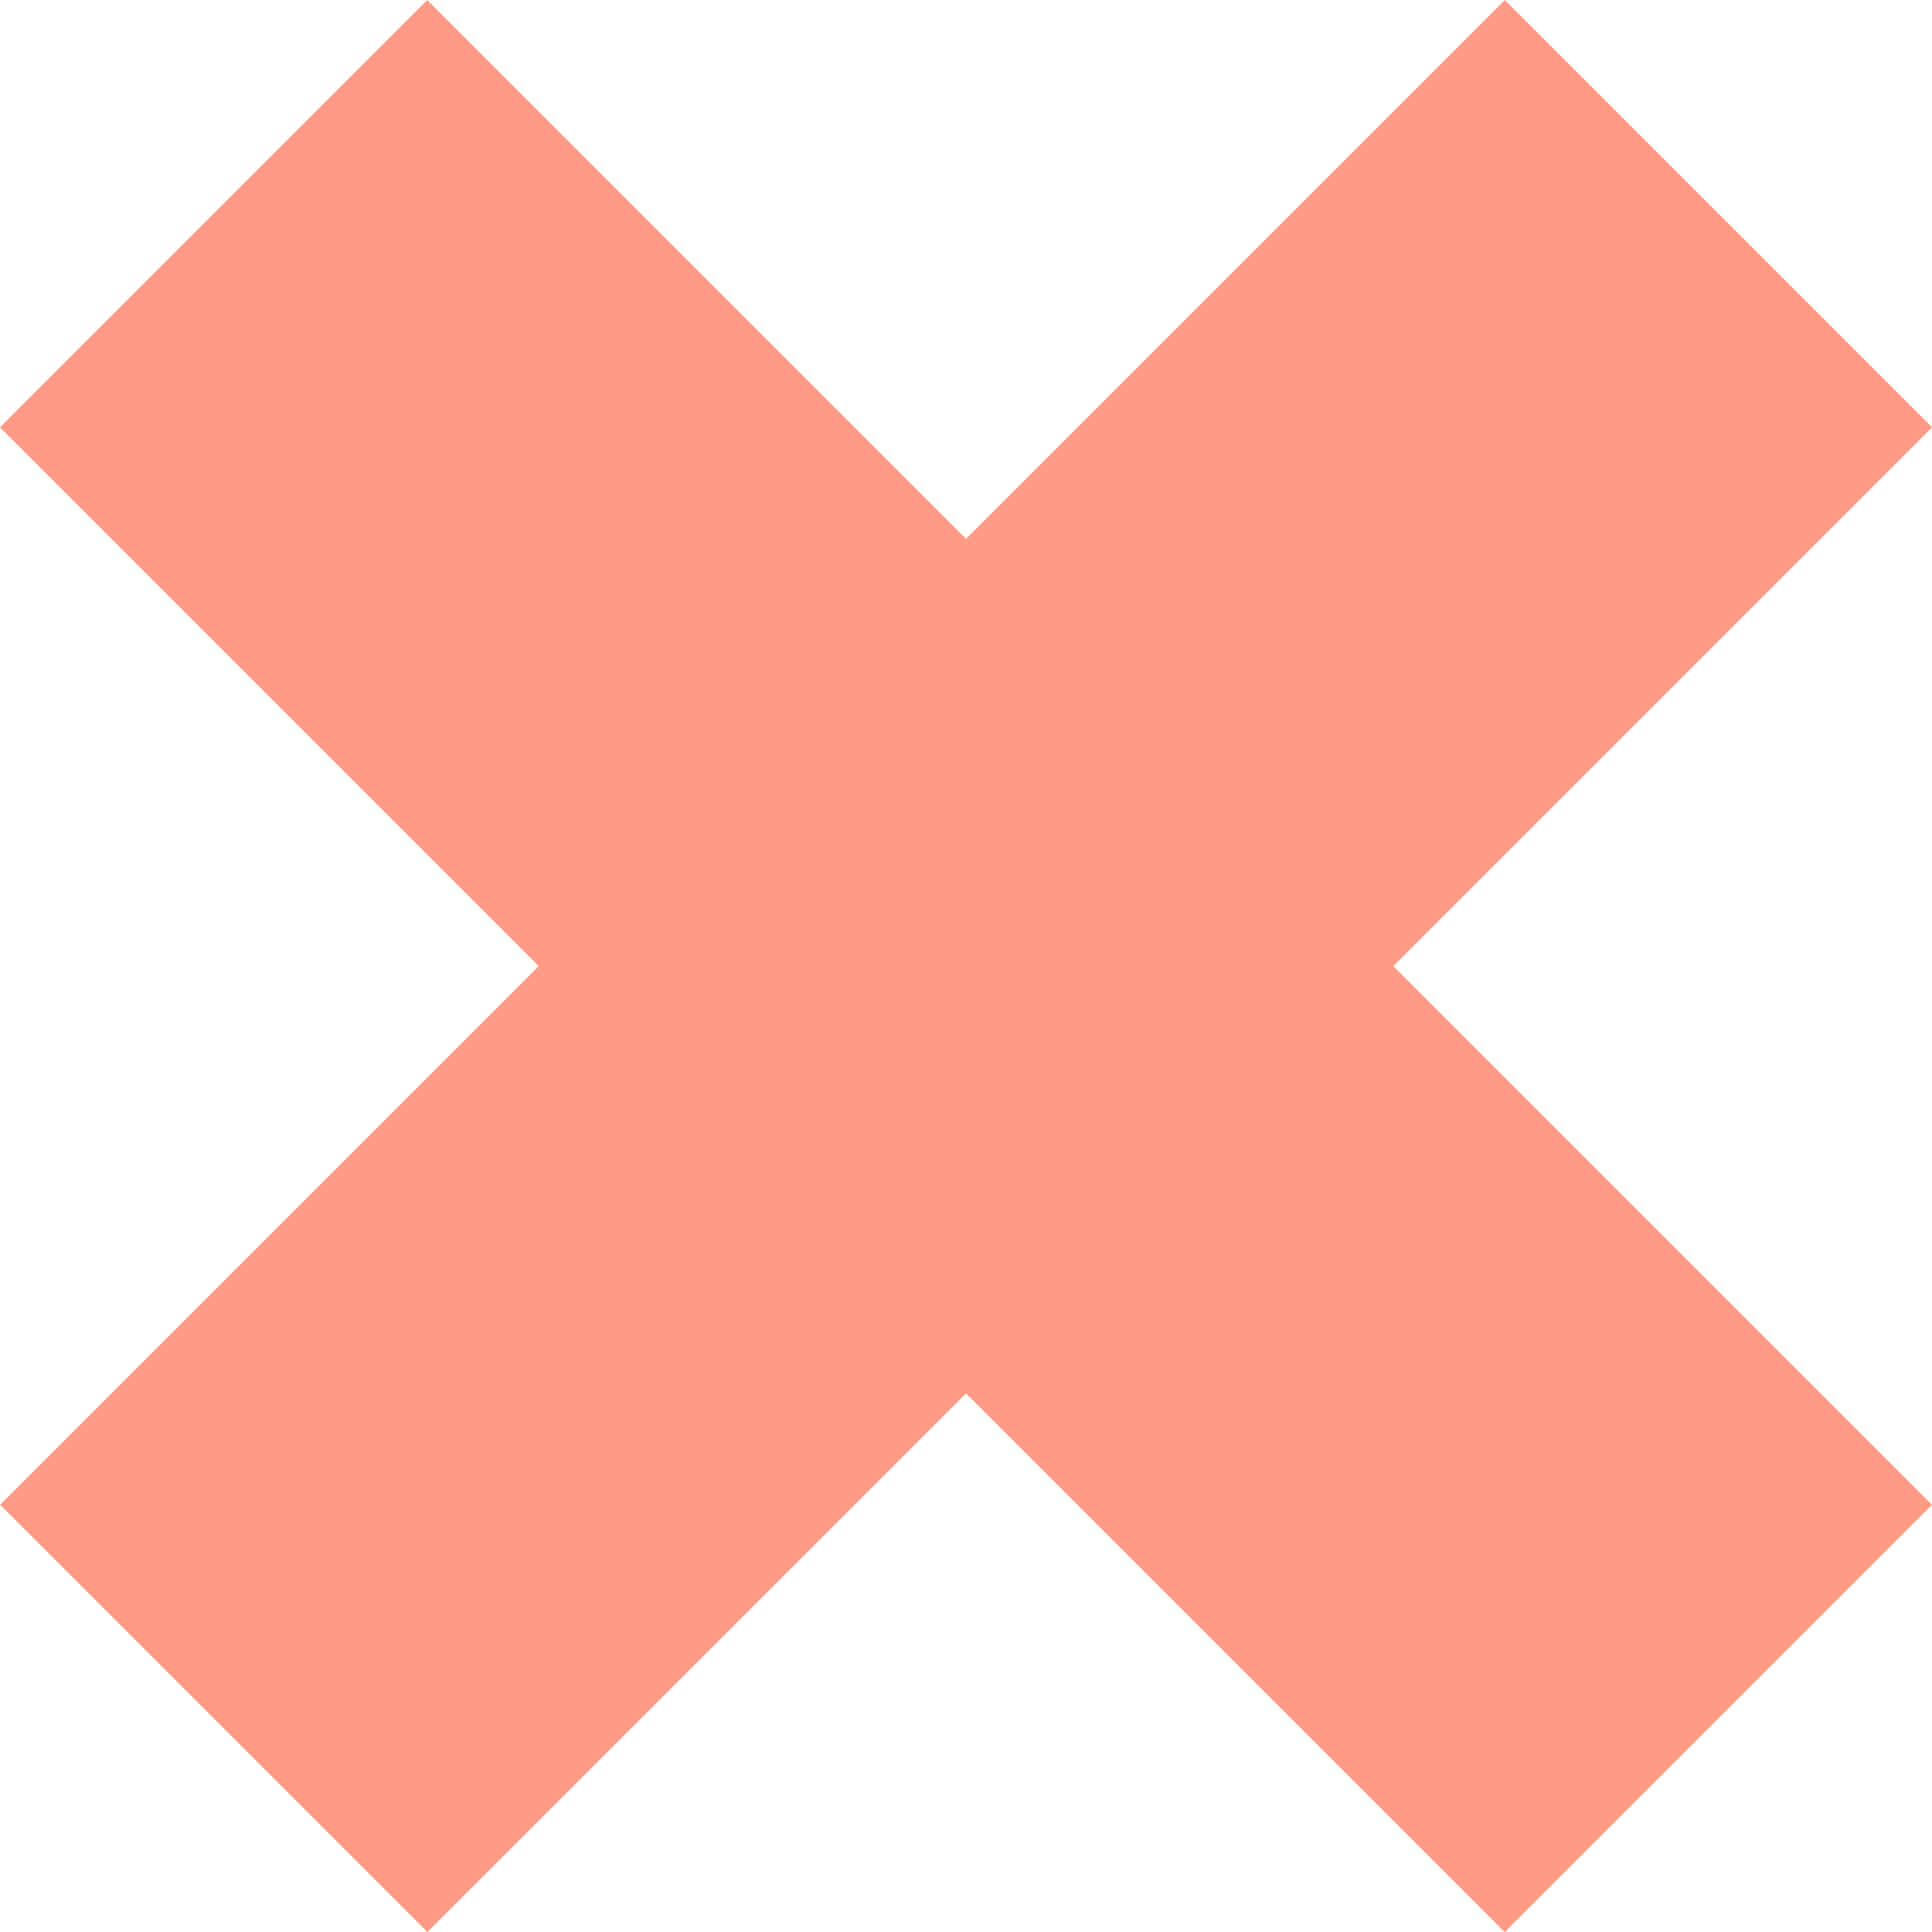   <svg width="100%" height="100%" xmlns="http://www.w3.org/2000/svg" viewBox="0 0 79.74 79.74" style="vertical-align: middle; max-width: 100%; width: 100%;">
   <g>
    <g>
     <rect x="27.4" y="-4.05" width="24.94" height="87.83" transform="translate(39.87 -16.51) rotate(45)" fill="rgb(255,155,132)">
     </rect>
     <rect x="27.4" y="-4.05" width="24.94" height="87.83" transform="translate(96.25 39.87) rotate(135)" fill="rgb(255,155,132)">
     </rect>
    </g>
   </g>
  </svg>
